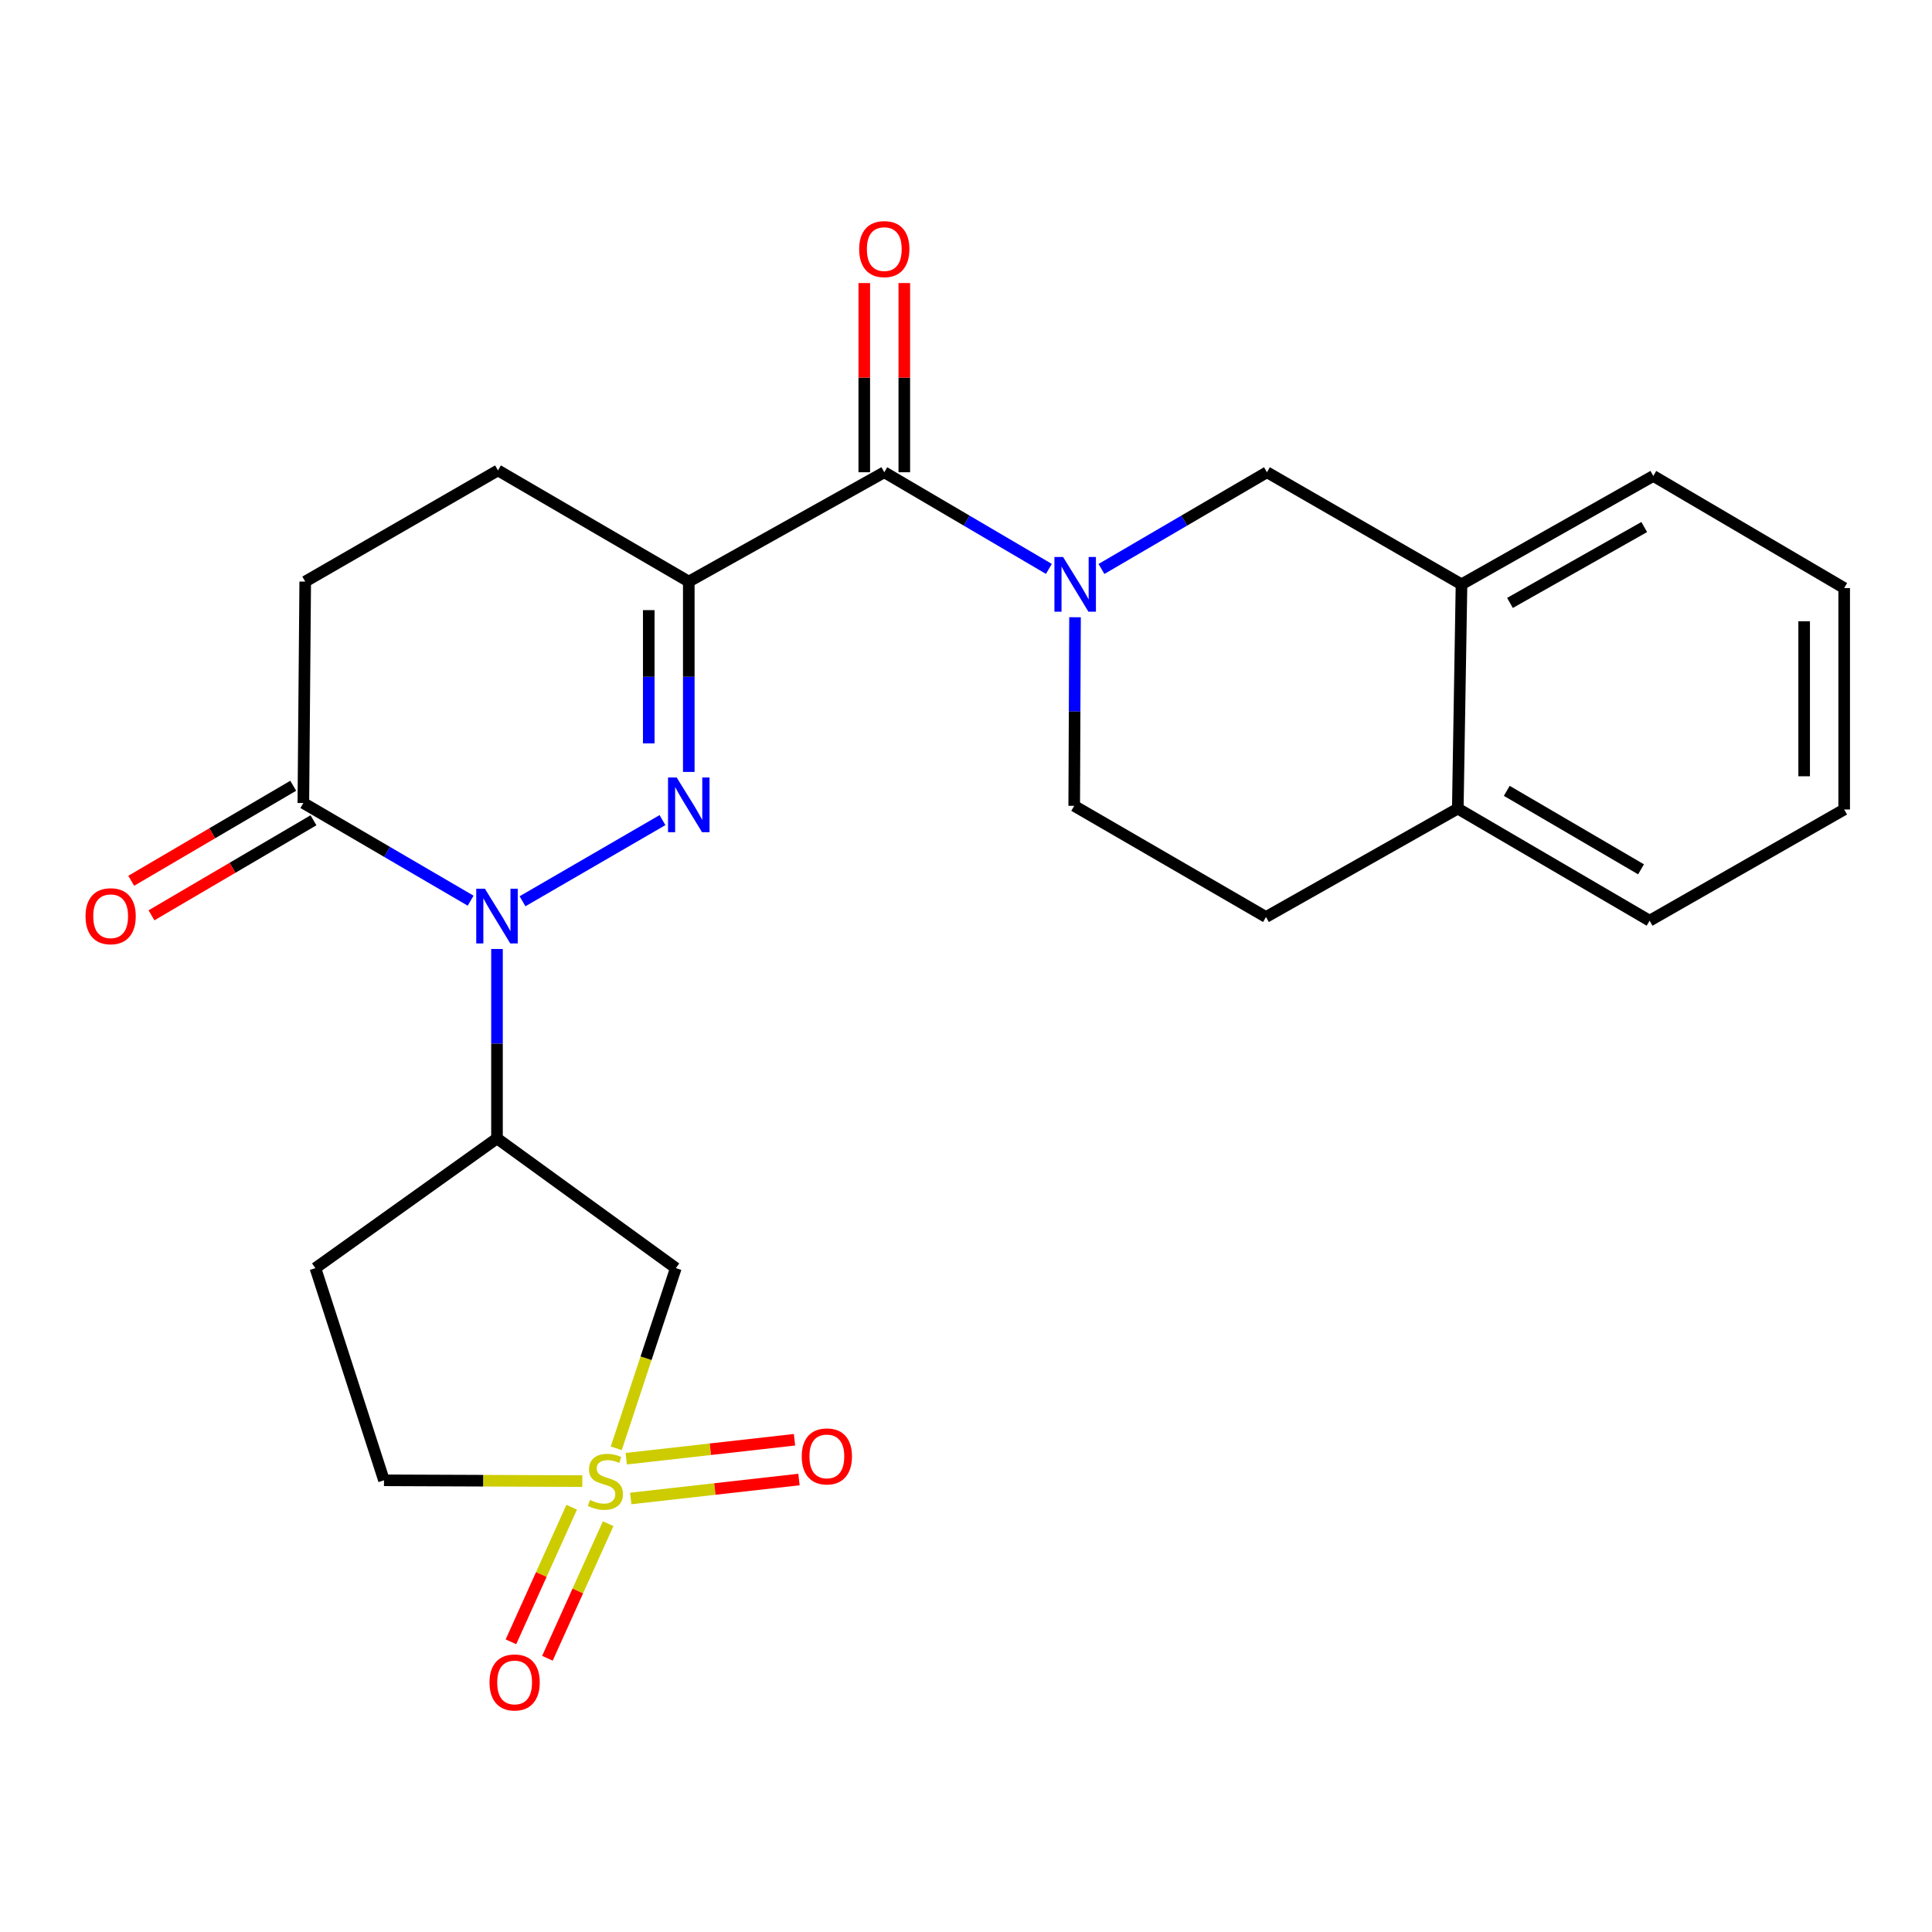 <?xml version='1.0' encoding='iso-8859-1'?>
<svg version='1.1' baseProfile='full'
              xmlns='http://www.w3.org/2000/svg'
                      xmlns:rdkit='http://www.rdkit.org/xml'
                      xmlns:xlink='http://www.w3.org/1999/xlink'
                  xml:space='preserve'
width='1000px' height='1000px' viewBox='0 0 1000 1000'>
<!-- END OF HEADER -->
<rect style='opacity:1.0;fill:#FFFFFF;stroke:none' width='1000' height='1000' x='0' y='0'> </rect>
<path class='bond-0' d='M 342.903,424.487 L 270.456,466.494' style='fill:none;fill-rule:evenodd;stroke:#0000FF;stroke-width:6px;stroke-linecap:butt;stroke-linejoin:miter;stroke-opacity:1' />
<path class='bond-2' d='M 356.512,399.547 L 356.512,350.287' style='fill:none;fill-rule:evenodd;stroke:#0000FF;stroke-width:6px;stroke-linecap:butt;stroke-linejoin:miter;stroke-opacity:1' />
<path class='bond-2' d='M 356.512,350.287 L 356.512,301.027' style='fill:none;fill-rule:evenodd;stroke:#000000;stroke-width:6px;stroke-linecap:butt;stroke-linejoin:miter;stroke-opacity:1' />
<path class='bond-2' d='M 335.794,384.769 L 335.794,350.287' style='fill:none;fill-rule:evenodd;stroke:#0000FF;stroke-width:6px;stroke-linecap:butt;stroke-linejoin:miter;stroke-opacity:1' />
<path class='bond-2' d='M 335.794,350.287 L 335.794,315.805' style='fill:none;fill-rule:evenodd;stroke:#000000;stroke-width:6px;stroke-linecap:butt;stroke-linejoin:miter;stroke-opacity:1' />
<path class='bond-5' d='M 257.241,491.194 L 257.241,540.218' style='fill:none;fill-rule:evenodd;stroke:#0000FF;stroke-width:6px;stroke-linecap:butt;stroke-linejoin:miter;stroke-opacity:1' />
<path class='bond-5' d='M 257.241,540.218 L 257.241,589.242' style='fill:none;fill-rule:evenodd;stroke:#000000;stroke-width:6px;stroke-linecap:butt;stroke-linejoin:miter;stroke-opacity:1' />
<path class='bond-7' d='M 243.599,466.192 L 200.307,440.917' style='fill:none;fill-rule:evenodd;stroke:#0000FF;stroke-width:6px;stroke-linecap:butt;stroke-linejoin:miter;stroke-opacity:1' />
<path class='bond-7' d='M 200.307,440.917 L 157.014,415.641' style='fill:none;fill-rule:evenodd;stroke:#000000;stroke-width:6px;stroke-linecap:butt;stroke-linejoin:miter;stroke-opacity:1' />
<path class='bond-1' d='M 318.979,749.64 L 334.396,703.009' style='fill:none;fill-rule:evenodd;stroke:#CCCC00;stroke-width:6px;stroke-linecap:butt;stroke-linejoin:miter;stroke-opacity:1' />
<path class='bond-1' d='M 334.396,703.009 L 349.813,656.378' style='fill:none;fill-rule:evenodd;stroke:#000000;stroke-width:6px;stroke-linecap:butt;stroke-linejoin:miter;stroke-opacity:1' />
<path class='bond-9' d='M 326.474,775.61 L 370.013,770.705' style='fill:none;fill-rule:evenodd;stroke:#CCCC00;stroke-width:6px;stroke-linecap:butt;stroke-linejoin:miter;stroke-opacity:1' />
<path class='bond-9' d='M 370.013,770.705 L 413.553,765.8' style='fill:none;fill-rule:evenodd;stroke:#FF0000;stroke-width:6px;stroke-linecap:butt;stroke-linejoin:miter;stroke-opacity:1' />
<path class='bond-9' d='M 324.155,755.023 L 367.694,750.118' style='fill:none;fill-rule:evenodd;stroke:#CCCC00;stroke-width:6px;stroke-linecap:butt;stroke-linejoin:miter;stroke-opacity:1' />
<path class='bond-9' d='M 367.694,750.118 L 411.233,745.212' style='fill:none;fill-rule:evenodd;stroke:#FF0000;stroke-width:6px;stroke-linecap:butt;stroke-linejoin:miter;stroke-opacity:1' />
<path class='bond-10' d='M 295.904,780.137 L 280.182,814.967' style='fill:none;fill-rule:evenodd;stroke:#CCCC00;stroke-width:6px;stroke-linecap:butt;stroke-linejoin:miter;stroke-opacity:1' />
<path class='bond-10' d='M 280.182,814.967 L 264.46,849.797' style='fill:none;fill-rule:evenodd;stroke:#FF0000;stroke-width:6px;stroke-linecap:butt;stroke-linejoin:miter;stroke-opacity:1' />
<path class='bond-10' d='M 314.786,788.661 L 299.064,823.491' style='fill:none;fill-rule:evenodd;stroke:#CCCC00;stroke-width:6px;stroke-linecap:butt;stroke-linejoin:miter;stroke-opacity:1' />
<path class='bond-10' d='M 299.064,823.491 L 283.342,858.32' style='fill:none;fill-rule:evenodd;stroke:#FF0000;stroke-width:6px;stroke-linecap:butt;stroke-linejoin:miter;stroke-opacity:1' />
<path class='bond-26' d='M 301.405,766.616 L 250.077,766.41' style='fill:none;fill-rule:evenodd;stroke:#CCCC00;stroke-width:6px;stroke-linecap:butt;stroke-linejoin:miter;stroke-opacity:1' />
<path class='bond-26' d='M 250.077,766.41 L 198.748,766.204' style='fill:none;fill-rule:evenodd;stroke:#000000;stroke-width:6px;stroke-linecap:butt;stroke-linejoin:miter;stroke-opacity:1' />
<path class='bond-4' d='M 356.512,301.027 L 457.705,244.434' style='fill:none;fill-rule:evenodd;stroke:#000000;stroke-width:6px;stroke-linecap:butt;stroke-linejoin:miter;stroke-opacity:1' />
<path class='bond-13' d='M 356.512,301.027 L 257.747,243.479' style='fill:none;fill-rule:evenodd;stroke:#000000;stroke-width:6px;stroke-linecap:butt;stroke-linejoin:miter;stroke-opacity:1' />
<path class='bond-3' d='M 542.9,294.465 L 500.303,269.45' style='fill:none;fill-rule:evenodd;stroke:#0000FF;stroke-width:6px;stroke-linecap:butt;stroke-linejoin:miter;stroke-opacity:1' />
<path class='bond-3' d='M 500.303,269.45 L 457.705,244.434' style='fill:none;fill-rule:evenodd;stroke:#000000;stroke-width:6px;stroke-linecap:butt;stroke-linejoin:miter;stroke-opacity:1' />
<path class='bond-8' d='M 570.119,294.497 L 612.948,269.466' style='fill:none;fill-rule:evenodd;stroke:#0000FF;stroke-width:6px;stroke-linecap:butt;stroke-linejoin:miter;stroke-opacity:1' />
<path class='bond-8' d='M 612.948,269.466 L 655.776,244.434' style='fill:none;fill-rule:evenodd;stroke:#000000;stroke-width:6px;stroke-linecap:butt;stroke-linejoin:miter;stroke-opacity:1' />
<path class='bond-14' d='M 556.431,319.481 L 556.221,368.292' style='fill:none;fill-rule:evenodd;stroke:#0000FF;stroke-width:6px;stroke-linecap:butt;stroke-linejoin:miter;stroke-opacity:1' />
<path class='bond-14' d='M 556.221,368.292 L 556.01,417.103' style='fill:none;fill-rule:evenodd;stroke:#000000;stroke-width:6px;stroke-linecap:butt;stroke-linejoin:miter;stroke-opacity:1' />
<path class='bond-16' d='M 468.064,244.434 L 468.064,195.468' style='fill:none;fill-rule:evenodd;stroke:#000000;stroke-width:6px;stroke-linecap:butt;stroke-linejoin:miter;stroke-opacity:1' />
<path class='bond-16' d='M 468.064,195.468 L 468.064,146.503' style='fill:none;fill-rule:evenodd;stroke:#FF0000;stroke-width:6px;stroke-linecap:butt;stroke-linejoin:miter;stroke-opacity:1' />
<path class='bond-16' d='M 447.347,244.434 L 447.347,195.468' style='fill:none;fill-rule:evenodd;stroke:#000000;stroke-width:6px;stroke-linecap:butt;stroke-linejoin:miter;stroke-opacity:1' />
<path class='bond-16' d='M 447.347,195.468 L 447.347,146.503' style='fill:none;fill-rule:evenodd;stroke:#FF0000;stroke-width:6px;stroke-linecap:butt;stroke-linejoin:miter;stroke-opacity:1' />
<path class='bond-6' d='M 257.241,589.242 L 349.813,656.378' style='fill:none;fill-rule:evenodd;stroke:#000000;stroke-width:6px;stroke-linecap:butt;stroke-linejoin:miter;stroke-opacity:1' />
<path class='bond-11' d='M 257.241,589.242 L 163.252,656.378' style='fill:none;fill-rule:evenodd;stroke:#000000;stroke-width:6px;stroke-linecap:butt;stroke-linejoin:miter;stroke-opacity:1' />
<path class='bond-19' d='M 151.772,406.706 L 109.846,431.303' style='fill:none;fill-rule:evenodd;stroke:#000000;stroke-width:6px;stroke-linecap:butt;stroke-linejoin:miter;stroke-opacity:1' />
<path class='bond-19' d='M 109.846,431.303 L 67.92,455.899' style='fill:none;fill-rule:evenodd;stroke:#FF0000;stroke-width:6px;stroke-linecap:butt;stroke-linejoin:miter;stroke-opacity:1' />
<path class='bond-19' d='M 162.256,424.576 L 120.33,449.172' style='fill:none;fill-rule:evenodd;stroke:#000000;stroke-width:6px;stroke-linecap:butt;stroke-linejoin:miter;stroke-opacity:1' />
<path class='bond-19' d='M 120.33,449.172 L 78.403,473.768' style='fill:none;fill-rule:evenodd;stroke:#FF0000;stroke-width:6px;stroke-linecap:butt;stroke-linejoin:miter;stroke-opacity:1' />
<path class='bond-25' d='M 157.014,415.641 L 157.981,301.027' style='fill:none;fill-rule:evenodd;stroke:#000000;stroke-width:6px;stroke-linecap:butt;stroke-linejoin:miter;stroke-opacity:1' />
<path class='bond-12' d='M 655.776,244.434 L 756.475,302.454' style='fill:none;fill-rule:evenodd;stroke:#000000;stroke-width:6px;stroke-linecap:butt;stroke-linejoin:miter;stroke-opacity:1' />
<path class='bond-15' d='M 163.252,656.378 L 198.748,766.204' style='fill:none;fill-rule:evenodd;stroke:#000000;stroke-width:6px;stroke-linecap:butt;stroke-linejoin:miter;stroke-opacity:1' />
<path class='bond-21' d='M 756.475,302.454 L 855.746,246.345' style='fill:none;fill-rule:evenodd;stroke:#000000;stroke-width:6px;stroke-linecap:butt;stroke-linejoin:miter;stroke-opacity:1' />
<path class='bond-21' d='M 781.56,312.074 L 851.05,272.797' style='fill:none;fill-rule:evenodd;stroke:#000000;stroke-width:6px;stroke-linecap:butt;stroke-linejoin:miter;stroke-opacity:1' />
<path class='bond-27' d='M 756.475,302.454 L 754.553,418.518' style='fill:none;fill-rule:evenodd;stroke:#000000;stroke-width:6px;stroke-linecap:butt;stroke-linejoin:miter;stroke-opacity:1' />
<path class='bond-17' d='M 257.747,243.479 L 157.981,301.027' style='fill:none;fill-rule:evenodd;stroke:#000000;stroke-width:6px;stroke-linecap:butt;stroke-linejoin:miter;stroke-opacity:1' />
<path class='bond-20' d='M 556.01,417.103 L 655.27,474.64' style='fill:none;fill-rule:evenodd;stroke:#000000;stroke-width:6px;stroke-linecap:butt;stroke-linejoin:miter;stroke-opacity:1' />
<path class='bond-18' d='M 754.553,418.518 L 655.27,474.64' style='fill:none;fill-rule:evenodd;stroke:#000000;stroke-width:6px;stroke-linecap:butt;stroke-linejoin:miter;stroke-opacity:1' />
<path class='bond-22' d='M 754.553,418.518 L 853.835,476.55' style='fill:none;fill-rule:evenodd;stroke:#000000;stroke-width:6px;stroke-linecap:butt;stroke-linejoin:miter;stroke-opacity:1' />
<path class='bond-22' d='M 779.9,409.337 L 849.398,449.959' style='fill:none;fill-rule:evenodd;stroke:#000000;stroke-width:6px;stroke-linecap:butt;stroke-linejoin:miter;stroke-opacity:1' />
<path class='bond-23' d='M 855.746,246.345 L 954.545,304.377' style='fill:none;fill-rule:evenodd;stroke:#000000;stroke-width:6px;stroke-linecap:butt;stroke-linejoin:miter;stroke-opacity:1' />
<path class='bond-24' d='M 853.835,476.55 L 954.545,418.99' style='fill:none;fill-rule:evenodd;stroke:#000000;stroke-width:6px;stroke-linecap:butt;stroke-linejoin:miter;stroke-opacity:1' />
<path class='bond-28' d='M 954.545,304.377 L 954.545,418.99' style='fill:none;fill-rule:evenodd;stroke:#000000;stroke-width:6px;stroke-linecap:butt;stroke-linejoin:miter;stroke-opacity:1' />
<path class='bond-28' d='M 933.828,321.569 L 933.828,401.798' style='fill:none;fill-rule:evenodd;stroke:#000000;stroke-width:6px;stroke-linecap:butt;stroke-linejoin:miter;stroke-opacity:1' />
<path  class='atom-0' d='M 350.252 402.436
L 359.532 417.436
Q 360.452 418.916, 361.932 421.596
Q 363.412 424.276, 363.492 424.436
L 363.492 402.436
L 367.252 402.436
L 367.252 430.756
L 363.372 430.756
L 353.412 414.356
Q 352.252 412.436, 351.012 410.236
Q 349.812 408.036, 349.452 407.356
L 349.452 430.756
L 345.772 430.756
L 345.772 402.436
L 350.252 402.436
' fill='#0000FF'/>
<path  class='atom-1' d='M 250.981 459.996
L 260.261 474.996
Q 261.181 476.476, 262.661 479.156
Q 264.141 481.836, 264.221 481.996
L 264.221 459.996
L 267.981 459.996
L 267.981 488.316
L 264.101 488.316
L 254.141 471.916
Q 252.981 469.996, 251.741 467.796
Q 250.541 465.596, 250.181 464.916
L 250.181 488.316
L 246.501 488.316
L 246.501 459.996
L 250.981 459.996
' fill='#0000FF'/>
<path  class='atom-2' d='M 305.351 776.384
Q 305.671 776.504, 306.991 777.064
Q 308.311 777.624, 309.751 777.984
Q 311.231 778.304, 312.671 778.304
Q 315.351 778.304, 316.911 777.024
Q 318.471 775.704, 318.471 773.424
Q 318.471 771.864, 317.671 770.904
Q 316.911 769.944, 315.711 769.424
Q 314.511 768.904, 312.511 768.304
Q 309.991 767.544, 308.471 766.824
Q 306.991 766.104, 305.911 764.584
Q 304.871 763.064, 304.871 760.504
Q 304.871 756.944, 307.271 754.744
Q 309.711 752.544, 314.511 752.544
Q 317.791 752.544, 321.511 754.104
L 320.591 757.184
Q 317.191 755.784, 314.631 755.784
Q 311.871 755.784, 310.351 756.944
Q 308.831 758.064, 308.871 760.024
Q 308.871 761.544, 309.631 762.464
Q 310.431 763.384, 311.551 763.904
Q 312.711 764.424, 314.631 765.024
Q 317.191 765.824, 318.711 766.624
Q 320.231 767.424, 321.311 769.064
Q 322.431 770.664, 322.431 773.424
Q 322.431 777.344, 319.791 779.464
Q 317.191 781.544, 312.831 781.544
Q 310.311 781.544, 308.391 780.984
Q 306.511 780.464, 304.271 779.544
L 305.351 776.384
' fill='#CCCC00'/>
<path  class='atom-4' d='M 550.245 288.294
L 559.525 303.294
Q 560.445 304.774, 561.925 307.454
Q 563.405 310.134, 563.485 310.294
L 563.485 288.294
L 567.245 288.294
L 567.245 316.614
L 563.365 316.614
L 553.405 300.214
Q 552.245 298.294, 551.005 296.094
Q 549.805 293.894, 549.445 293.214
L 549.445 316.614
L 545.765 316.614
L 545.765 288.294
L 550.245 288.294
' fill='#0000FF'/>
<path  class='atom-10' d='M 414.976 753.83
Q 414.976 747.03, 418.336 743.23
Q 421.696 739.43, 427.976 739.43
Q 434.256 739.43, 437.616 743.23
Q 440.976 747.03, 440.976 753.83
Q 440.976 760.71, 437.576 764.63
Q 434.176 768.51, 427.976 768.51
Q 421.736 768.51, 418.336 764.63
Q 414.976 760.75, 414.976 753.83
M 427.976 765.31
Q 432.296 765.31, 434.616 762.43
Q 436.976 759.51, 436.976 753.83
Q 436.976 748.27, 434.616 745.47
Q 432.296 742.63, 427.976 742.63
Q 423.656 742.63, 421.296 745.43
Q 418.976 748.23, 418.976 753.83
Q 418.976 759.55, 421.296 762.43
Q 423.656 765.31, 427.976 765.31
' fill='#FF0000'/>
<path  class='atom-11' d='M 253.368 870.827
Q 253.368 864.027, 256.728 860.227
Q 260.088 856.427, 266.368 856.427
Q 272.648 856.427, 276.008 860.227
Q 279.368 864.027, 279.368 870.827
Q 279.368 877.707, 275.968 881.627
Q 272.568 885.507, 266.368 885.507
Q 260.128 885.507, 256.728 881.627
Q 253.368 877.747, 253.368 870.827
M 266.368 882.307
Q 270.688 882.307, 273.008 879.427
Q 275.368 876.507, 275.368 870.827
Q 275.368 865.267, 273.008 862.467
Q 270.688 859.627, 266.368 859.627
Q 262.048 859.627, 259.688 862.427
Q 257.368 865.227, 257.368 870.827
Q 257.368 876.547, 259.688 879.427
Q 262.048 882.307, 266.368 882.307
' fill='#FF0000'/>
<path  class='atom-17' d='M 444.705 128.933
Q 444.705 122.133, 448.065 118.333
Q 451.425 114.533, 457.705 114.533
Q 463.985 114.533, 467.345 118.333
Q 470.705 122.133, 470.705 128.933
Q 470.705 135.813, 467.305 139.733
Q 463.905 143.613, 457.705 143.613
Q 451.465 143.613, 448.065 139.733
Q 444.705 135.853, 444.705 128.933
M 457.705 140.413
Q 462.025 140.413, 464.345 137.533
Q 466.705 134.613, 466.705 128.933
Q 466.705 123.373, 464.345 120.573
Q 462.025 117.733, 457.705 117.733
Q 453.385 117.733, 451.025 120.533
Q 448.705 123.333, 448.705 128.933
Q 448.705 134.653, 451.025 137.533
Q 453.385 140.413, 457.705 140.413
' fill='#FF0000'/>
<path  class='atom-20' d='M 44.271 474.236
Q 44.271 467.436, 47.631 463.636
Q 50.991 459.836, 57.271 459.836
Q 63.551 459.836, 66.911 463.636
Q 70.271 467.436, 70.271 474.236
Q 70.271 481.116, 66.871 485.036
Q 63.471 488.916, 57.271 488.916
Q 51.031 488.916, 47.631 485.036
Q 44.271 481.156, 44.271 474.236
M 57.271 485.716
Q 61.591 485.716, 63.911 482.836
Q 66.271 479.916, 66.271 474.236
Q 66.271 468.676, 63.911 465.876
Q 61.591 463.036, 57.271 463.036
Q 52.951 463.036, 50.591 465.836
Q 48.271 468.636, 48.271 474.236
Q 48.271 479.956, 50.591 482.836
Q 52.951 485.716, 57.271 485.716
' fill='#FF0000'/>
</svg>
